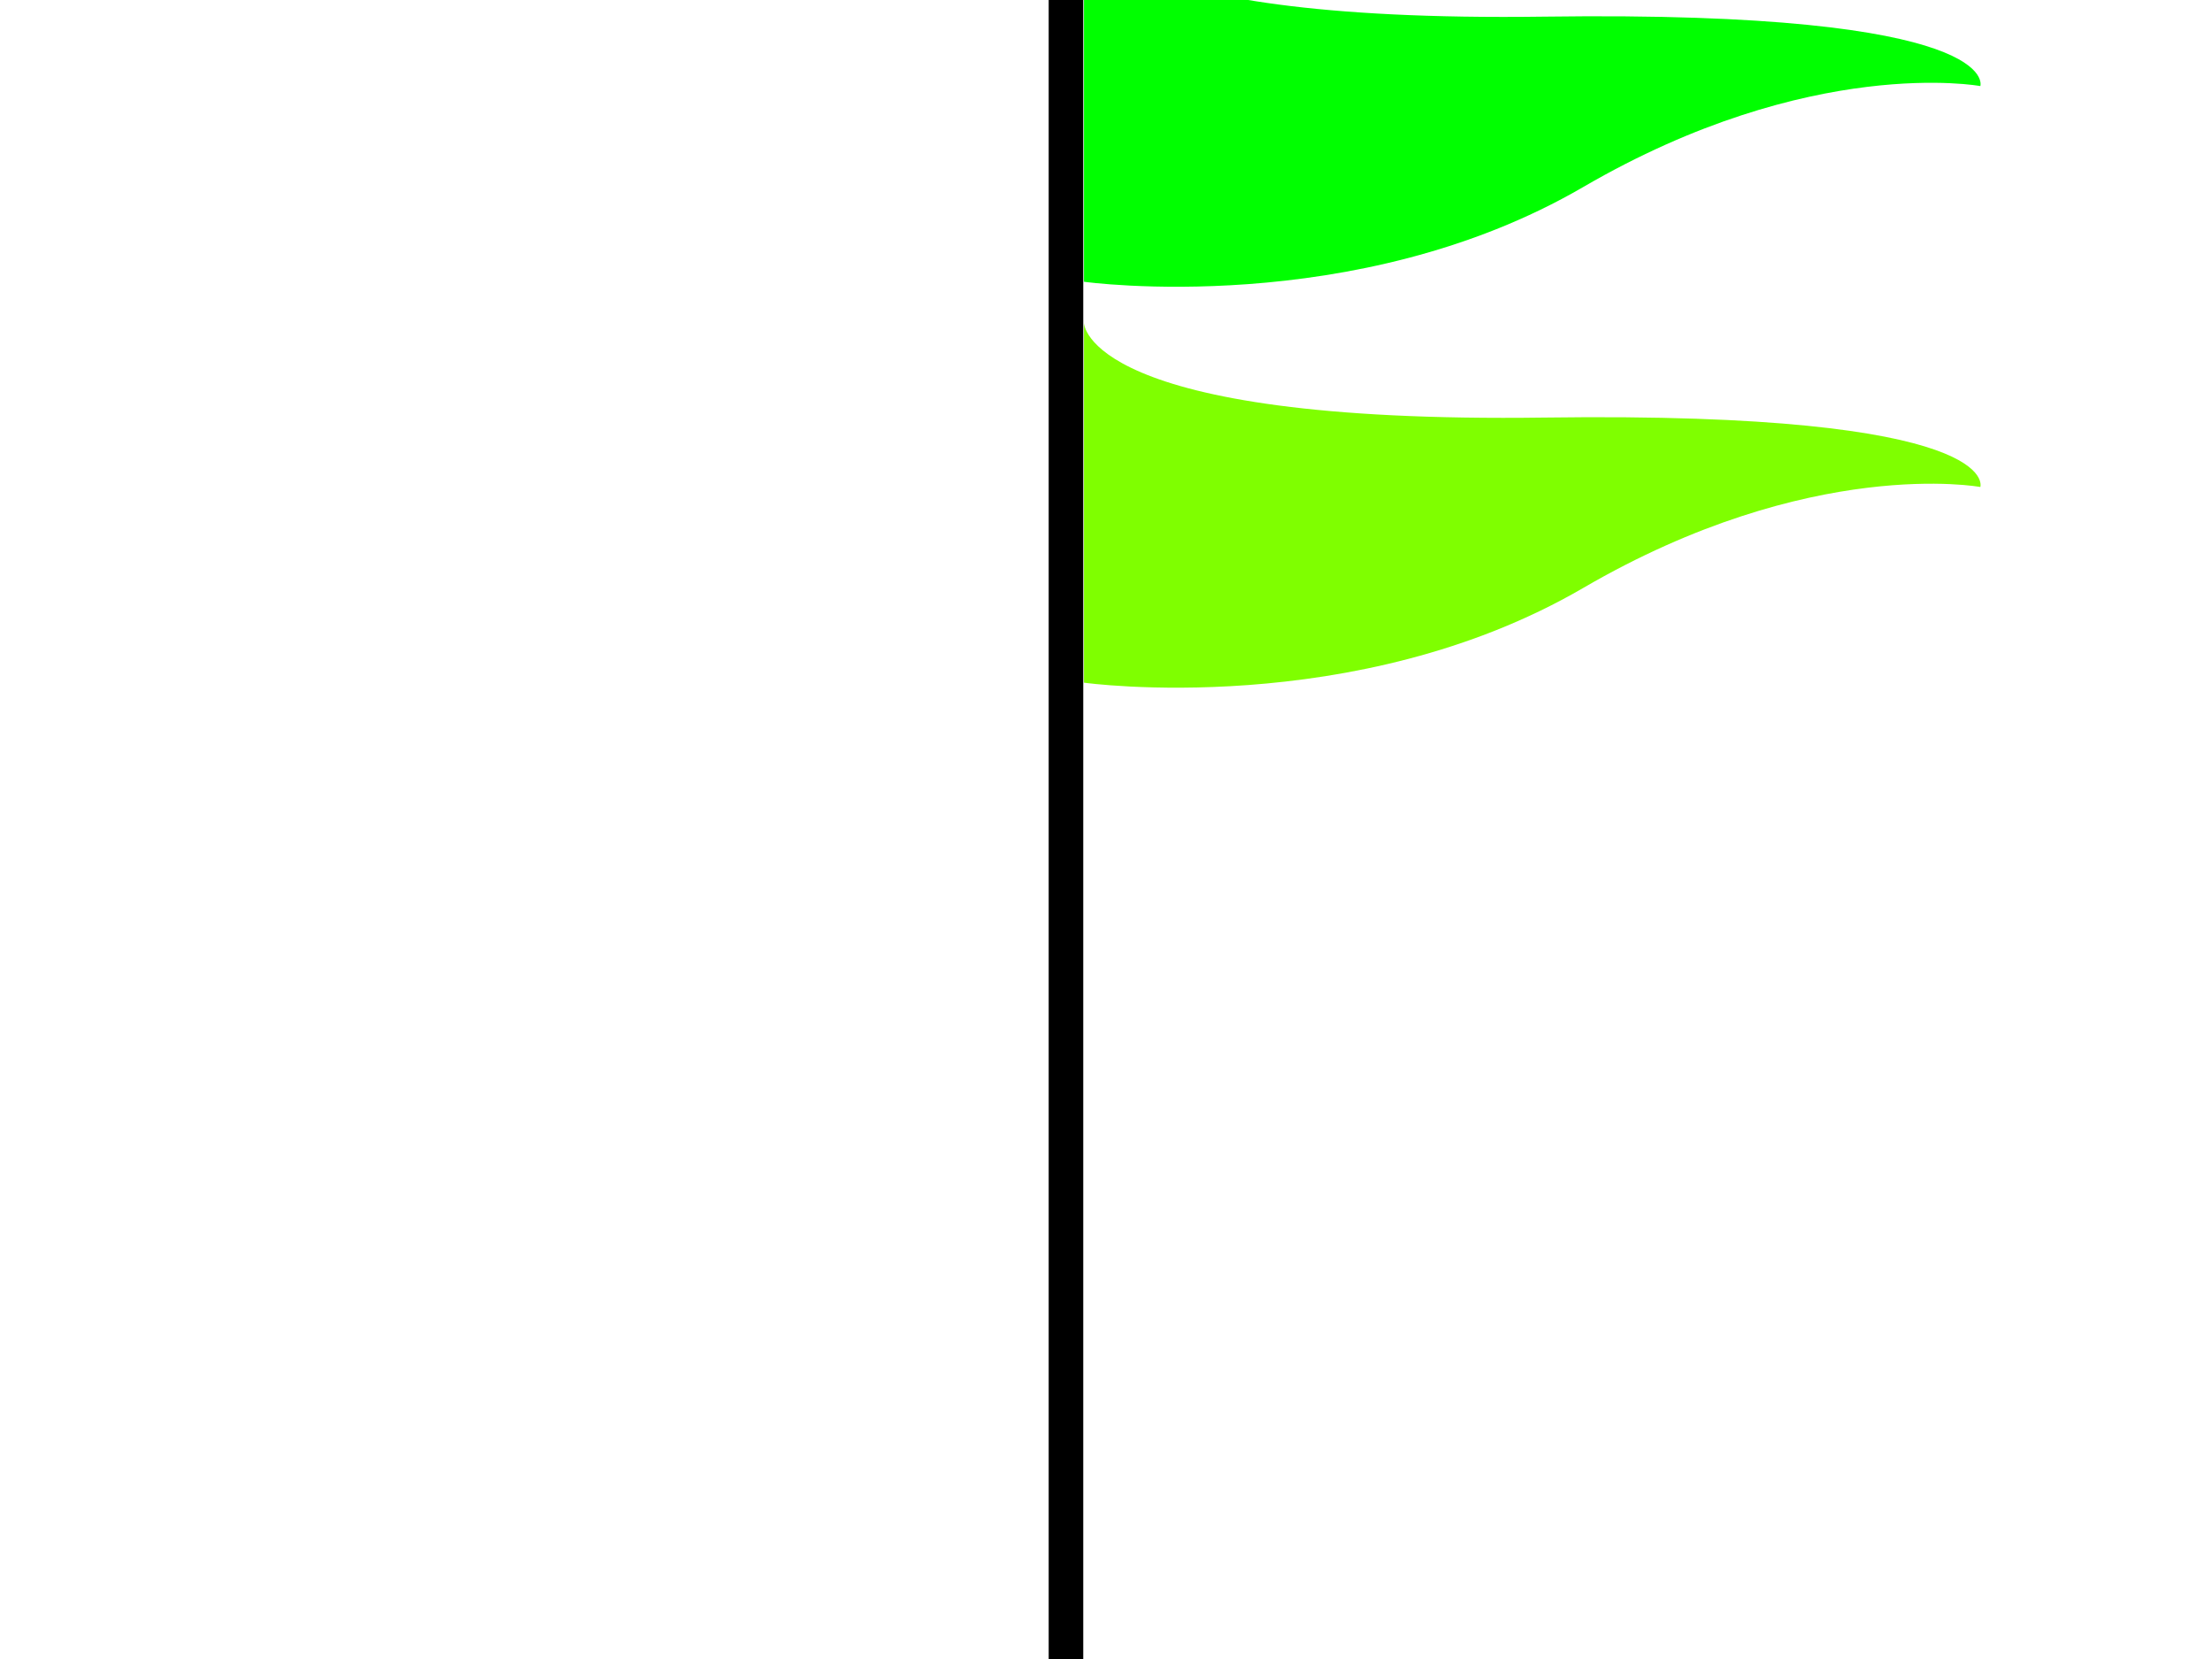 <?xml version="1.0"?><svg width="640" height="480" xmlns="http://www.w3.org/2000/svg">
 <title>Double Red Flag</title>
 <g>
  <title>Layer 1</title>
  <g id="Layer_1">
   <line id="svg_1" stroke="#000000" stroke-linecap="round" stroke-miterlimit="10" stroke-width="10" x1="308.417" y1="612" x2="308.417" y2="-23.583"/>
  </g>
  <g id="Layer_2">
   <path stroke-width="5" id="svg_2" fill="#7fff00" d="m313.625,93.417c0,0 0,29.222 133.324,27.396s126.021,20.09 126.021,20.09s-49.02,-9.132 -114.916,29.222c-65.896,38.354 -144.429,27.396 -144.429,27.396"/>
  </g>
  <g id="svg_3">
   <path id="svg_4" stroke-width="5" fill="#00ff00" d="m313.625,-22.583c0,0 0,29.222 133.324,27.396s126.021,20.09 126.021,20.09s-49.02,-9.132 -114.916,29.222c-65.896,38.354 -144.429,27.396 -144.429,27.396"/>
  </g>
 </g>
</svg>